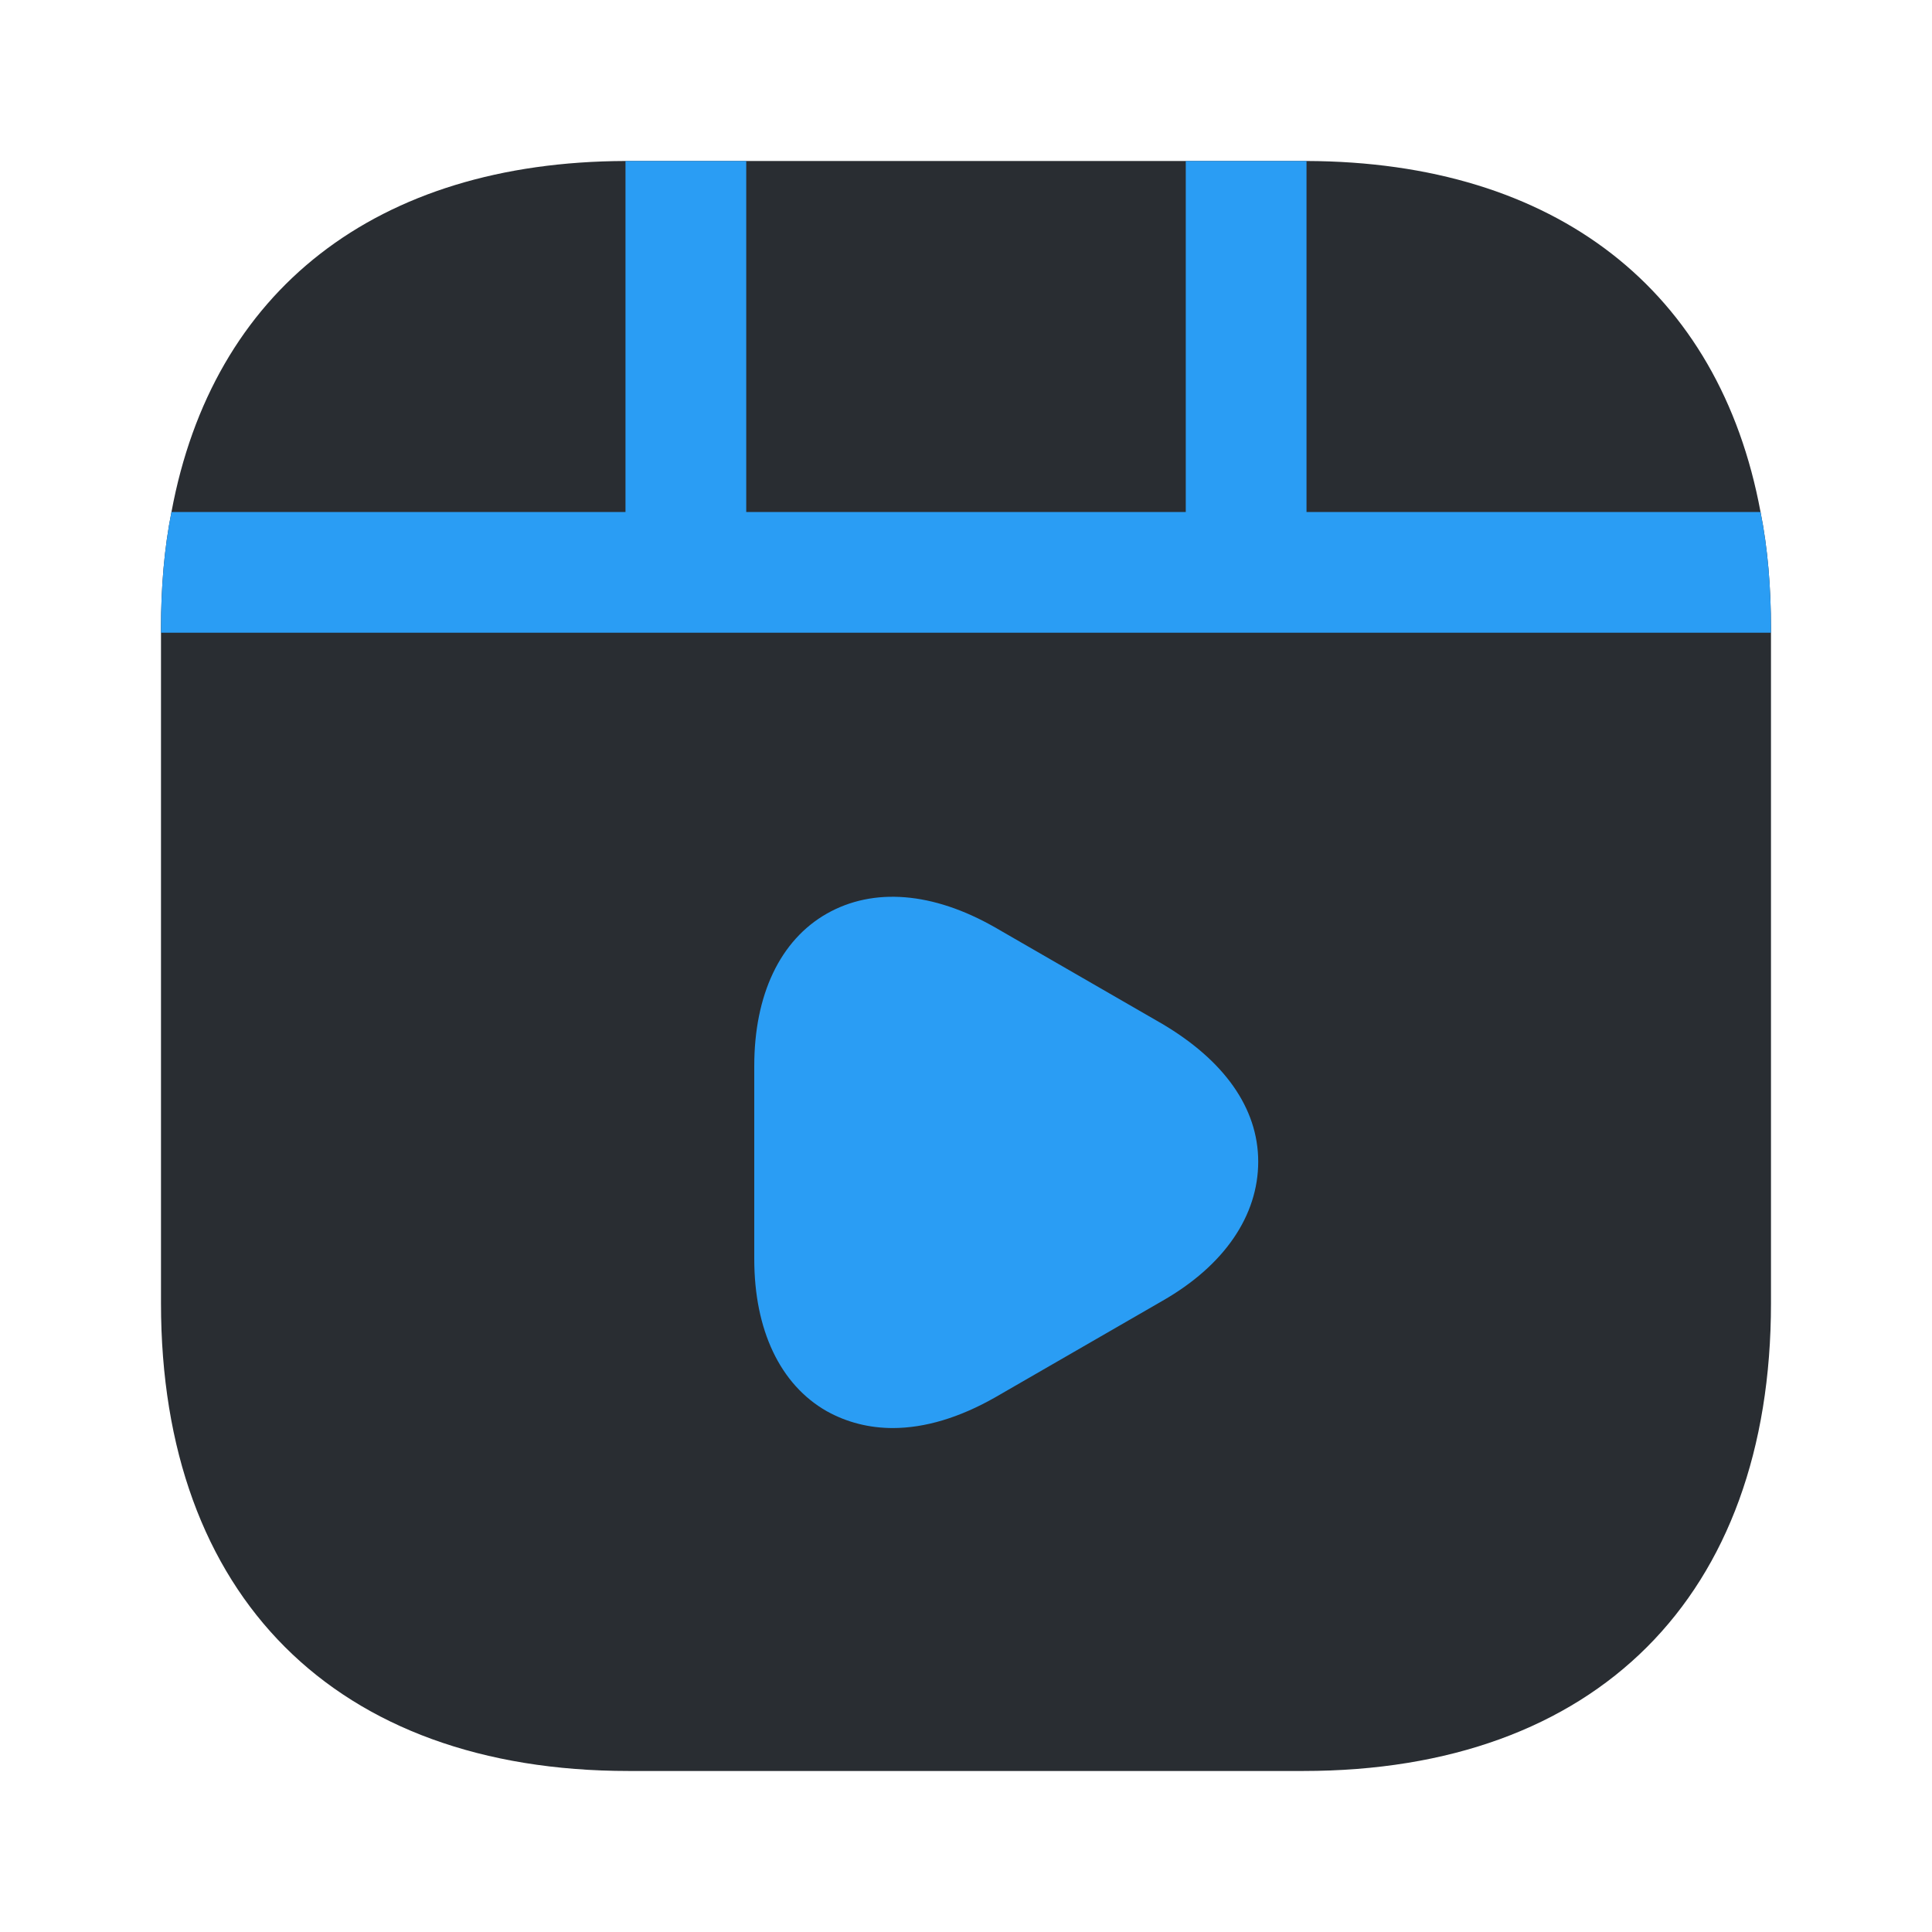 <?xml version="1.0" encoding="UTF-8"?> <svg xmlns="http://www.w3.org/2000/svg" width="64" height="64" viewBox="0 0 64 64" fill="none"><path d="M58.666 20.826V43.173C58.666 52.88 52.88 58.666 43.173 58.666H20.826C11.12 58.666 5.333 52.88 5.333 43.173V20.826C5.333 19.466 5.44 18.16 5.68 16.96C7.04 9.626 12.453 5.36 20.72 5.333H43.28C51.546 5.36 56.96 9.626 58.32 16.96C58.56 18.16 58.666 19.466 58.666 20.826Z" fill="#292D32"></path><path d="M58.666 20.826V20.96H5.333V20.826C5.333 19.466 5.44 18.16 5.68 16.96H20.72V5.333H24.72V16.96H39.28V5.333H43.28V16.96H58.32C58.56 18.16 58.666 19.466 58.666 20.826Z" fill="#2A9DF4"></path><path d="M38.506 33.92L32.96 30.72C30.906 29.547 28.933 29.387 27.386 30.267C25.84 31.147 24.986 32.96 24.986 35.307V41.707C24.986 44.053 25.84 45.867 27.386 46.747C28.053 47.12 28.8 47.306 29.573 47.306C30.64 47.306 31.786 46.96 32.96 46.293L38.506 43.093C40.56 41.92 41.68 40.267 41.68 38.48C41.68 36.693 40.533 35.12 38.506 33.92Z" fill="#2A9DF4"></path></svg> 
